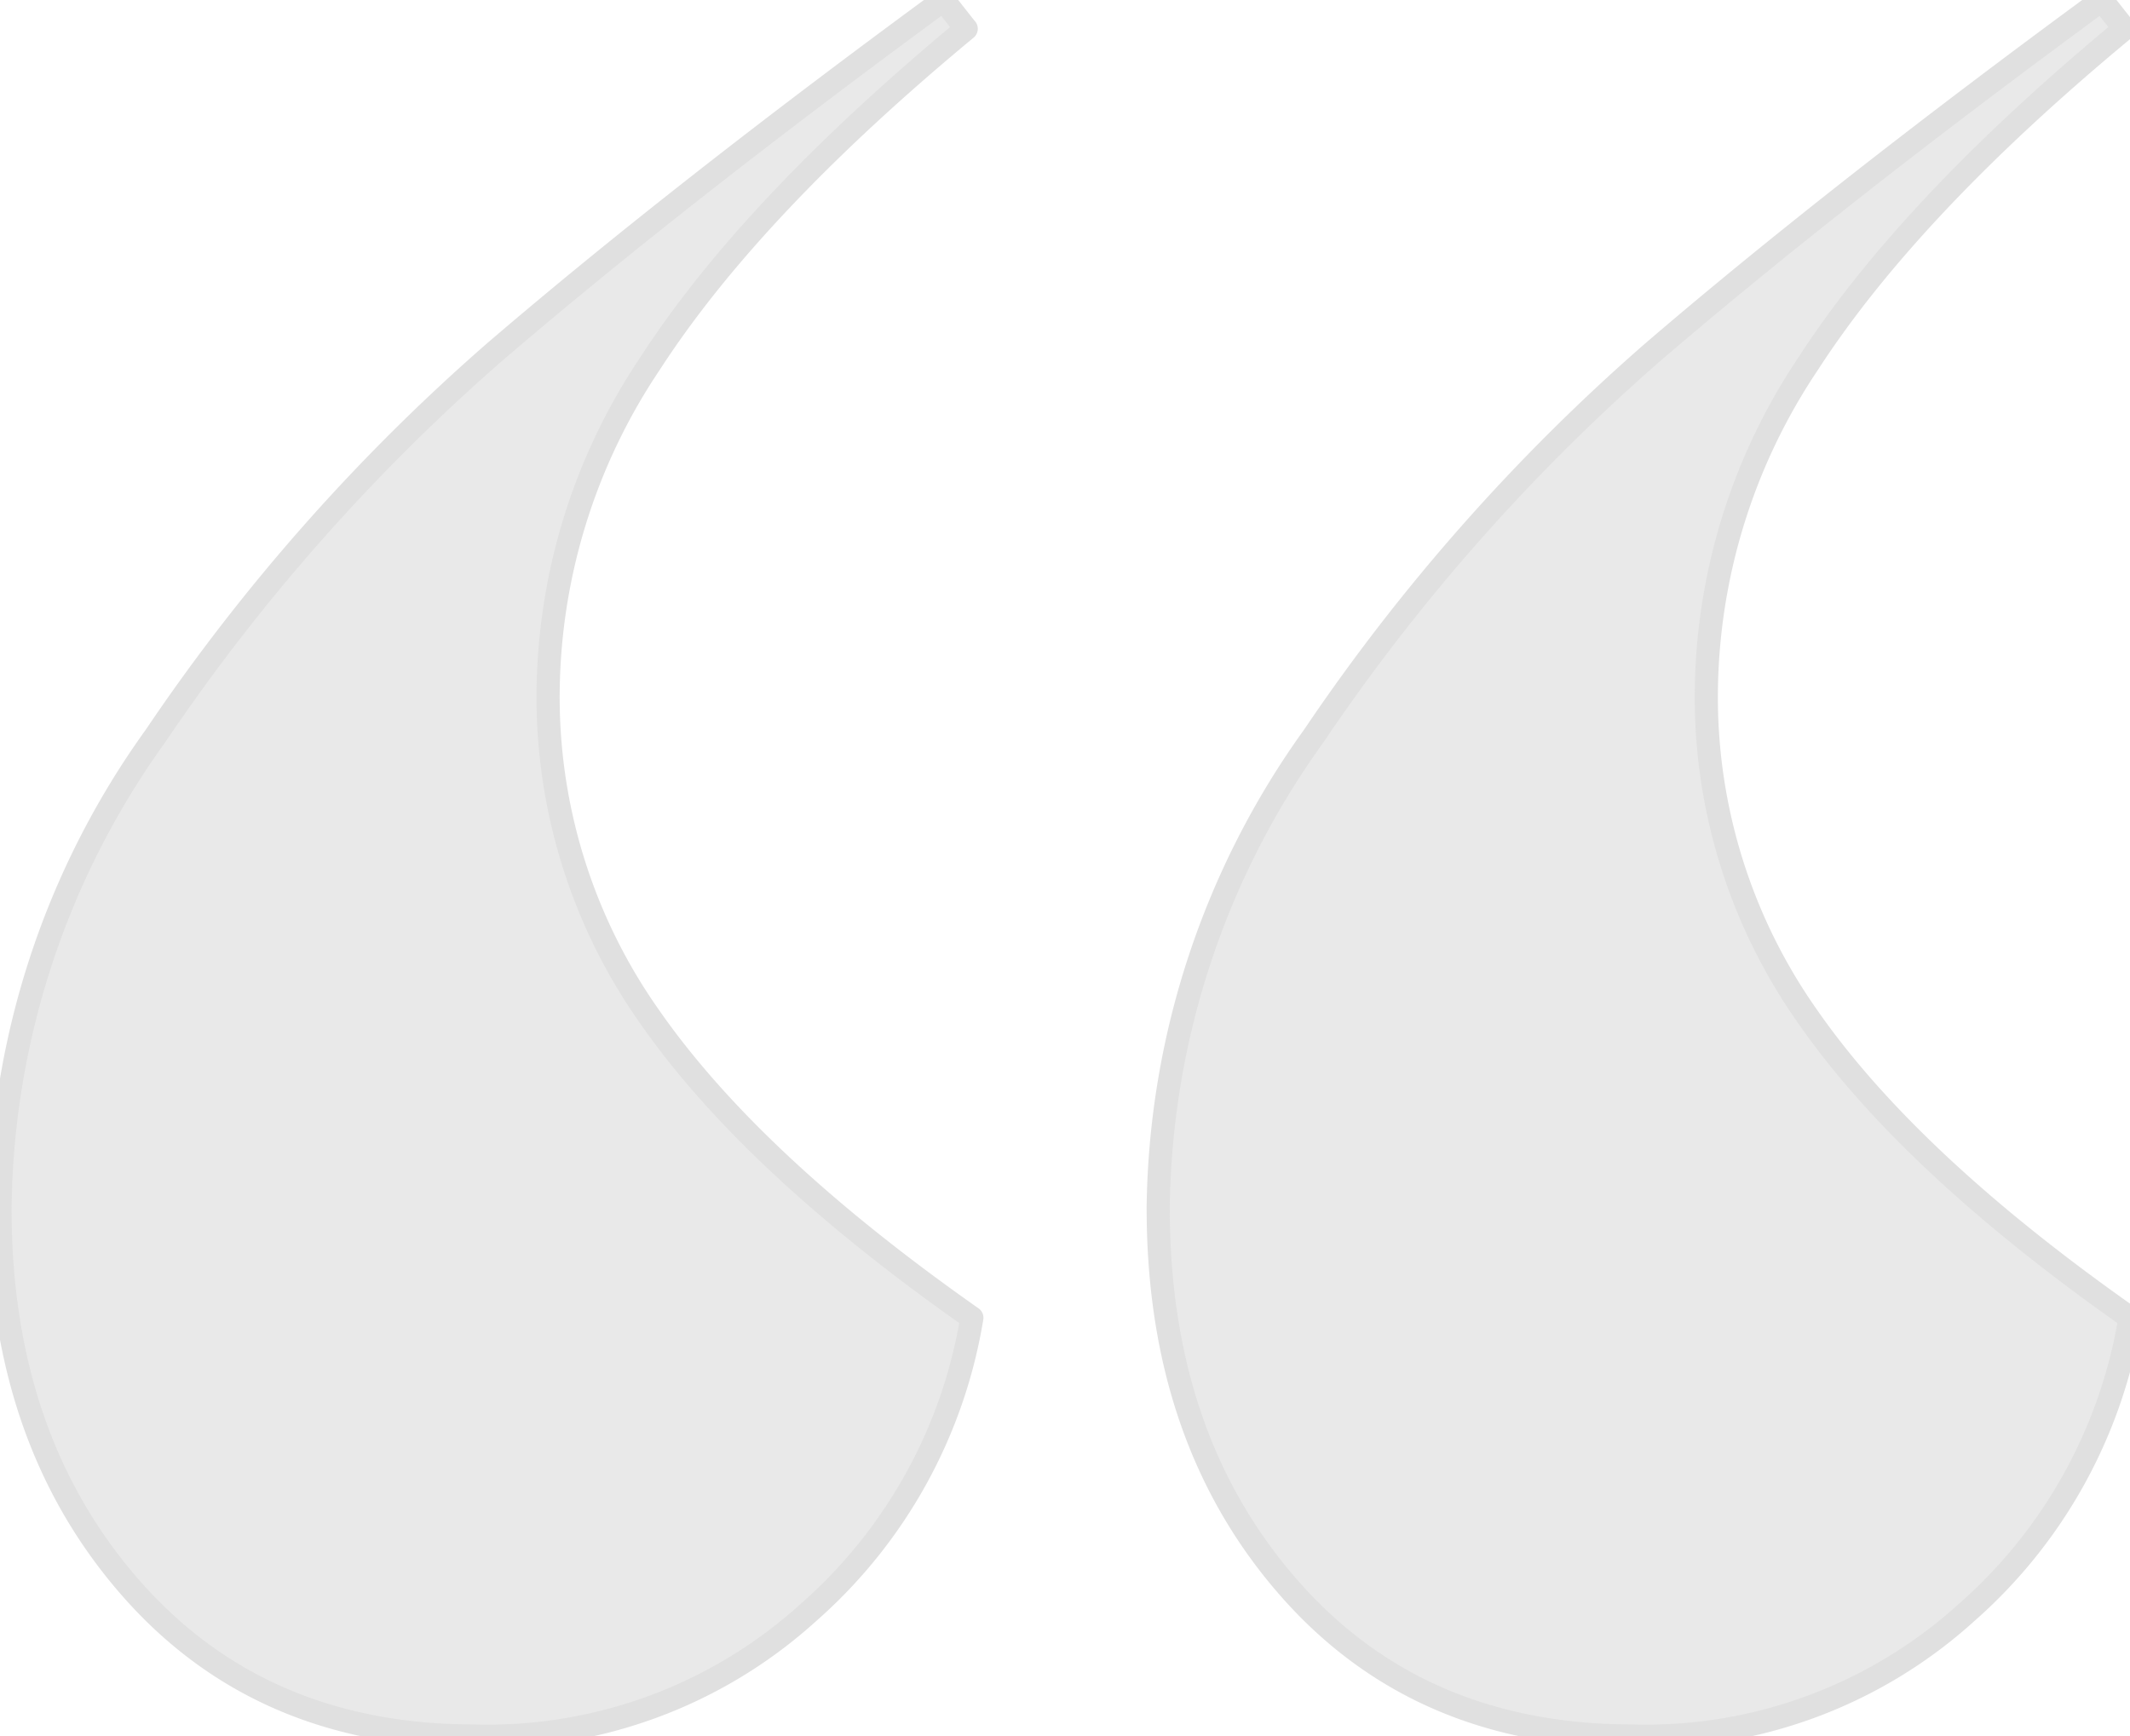 <svg xmlns="http://www.w3.org/2000/svg" width="92" height="75" viewBox="0 0 92 75">
  <defs>
    <style>
      .cls-1 {
        fill: #e9e9e9;
        stroke: #e0e0e0;
        stroke-linejoin: round;
        stroke-width: 1px;
        fill-rule: evenodd;
      }
    </style>
  </defs>
  <path id="_" data-name="“" class="cls-1" d="M41.727,1.241L40.751,0q-11.474,8.418-19.4,15.222A85.266,85.266,0,0,0,6.707,31.809,35.552,35.552,0,0,0,0,52.229q0,9.9,5.613,16.336T20.5,75a20.615,20.615,0,0,0,14.4-5.322,21.582,21.582,0,0,0,7.077-12.747q-9.518-6.683-13.91-12.994a23.933,23.933,0,0,1-4.393-13.984,25.867,25.867,0,0,1,4.393-14.232q4.393-6.8,13.666-14.479h0Zm8.3,50.987q0,9.9,5.613,16.336T70.524,75a20.615,20.615,0,0,0,14.4-5.322A21.581,21.581,0,0,0,92,56.931q-9.518-6.683-13.91-12.994A23.933,23.933,0,0,1,73.7,29.953a25.867,25.867,0,0,1,4.393-14.232q4.393-6.8,13.667-14.479L90.78,0q-11.474,8.418-19.4,15.222A85.263,85.263,0,0,0,56.736,31.809a35.551,35.551,0,0,0-6.711,20.419h0Z"/>
</svg>
